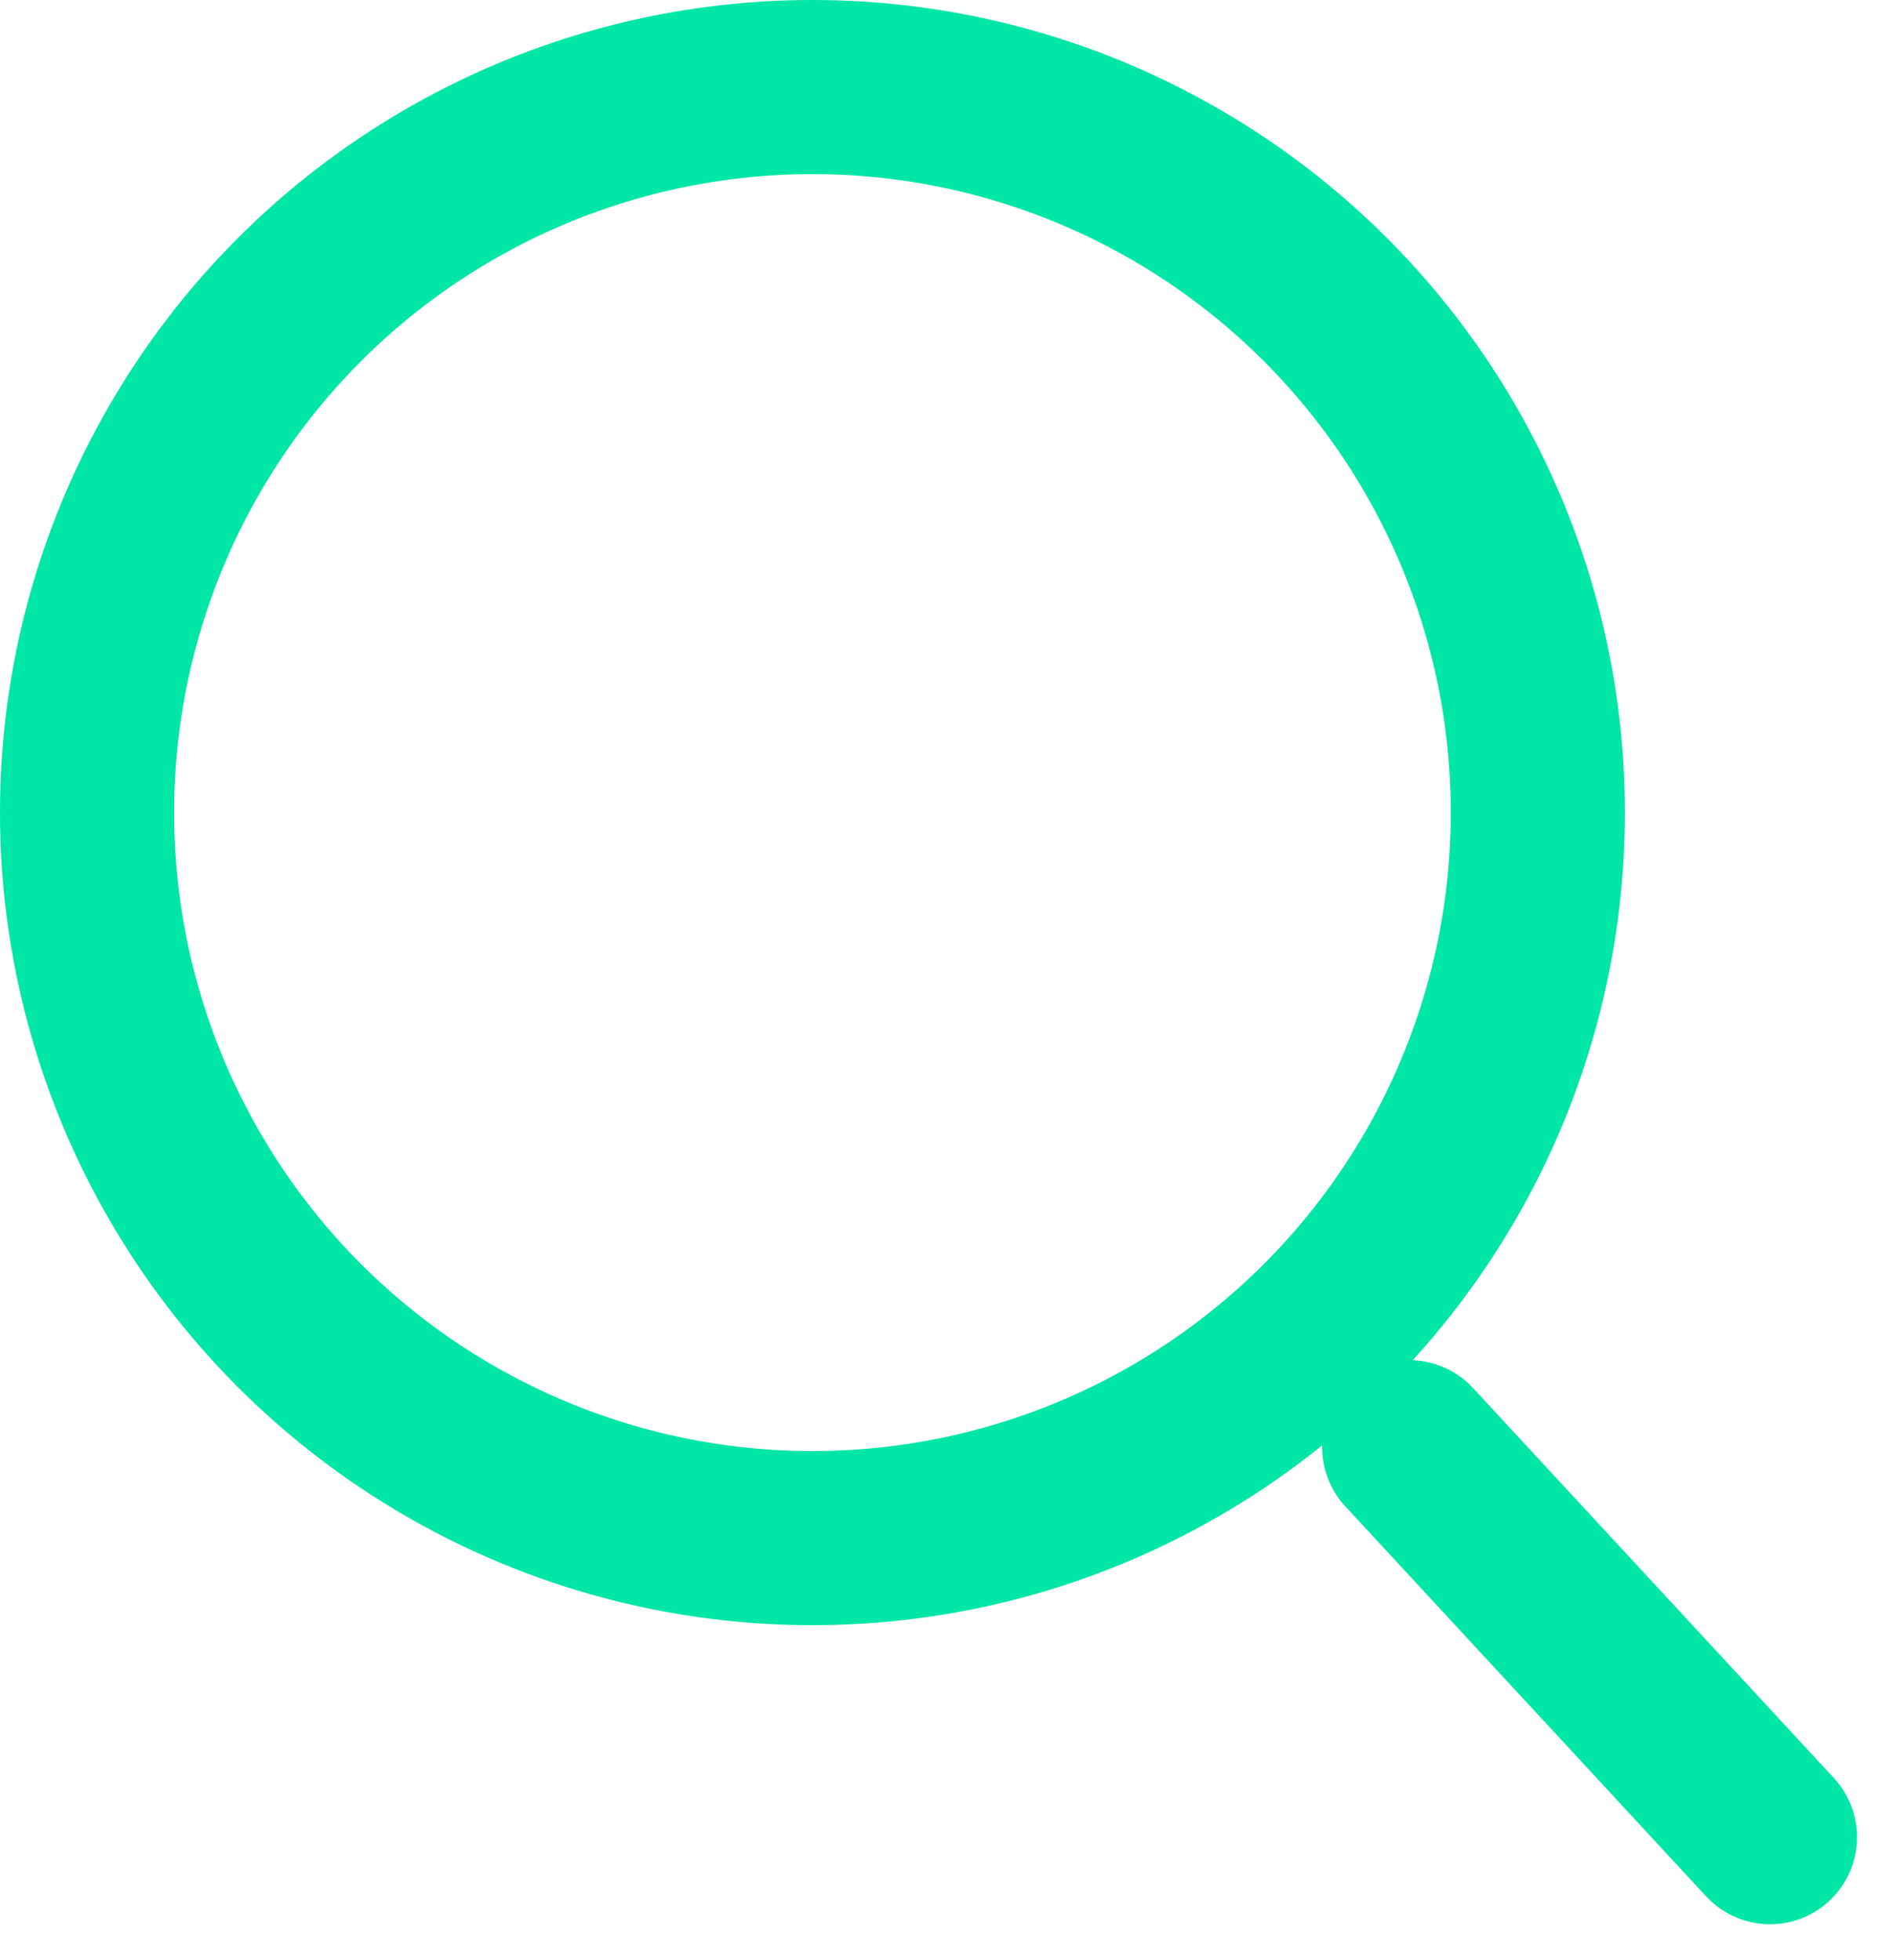 <svg data-name="Component 1 – 23" xmlns="http://www.w3.org/2000/svg" width="32.62" height="33.771"><g data-name="Ellipse 1" fill="none" stroke="#00e6a6" stroke-linecap="round" stroke-width="3"><circle cx="14" cy="14" r="14" stroke="none"/><circle cx="14" cy="14" r="12.5"/></g><path data-name="Line 3" fill="none" stroke="#00e6a6" stroke-linecap="round" stroke-width="3" d="M24.283 24.934l6.217 6.718"/></svg>